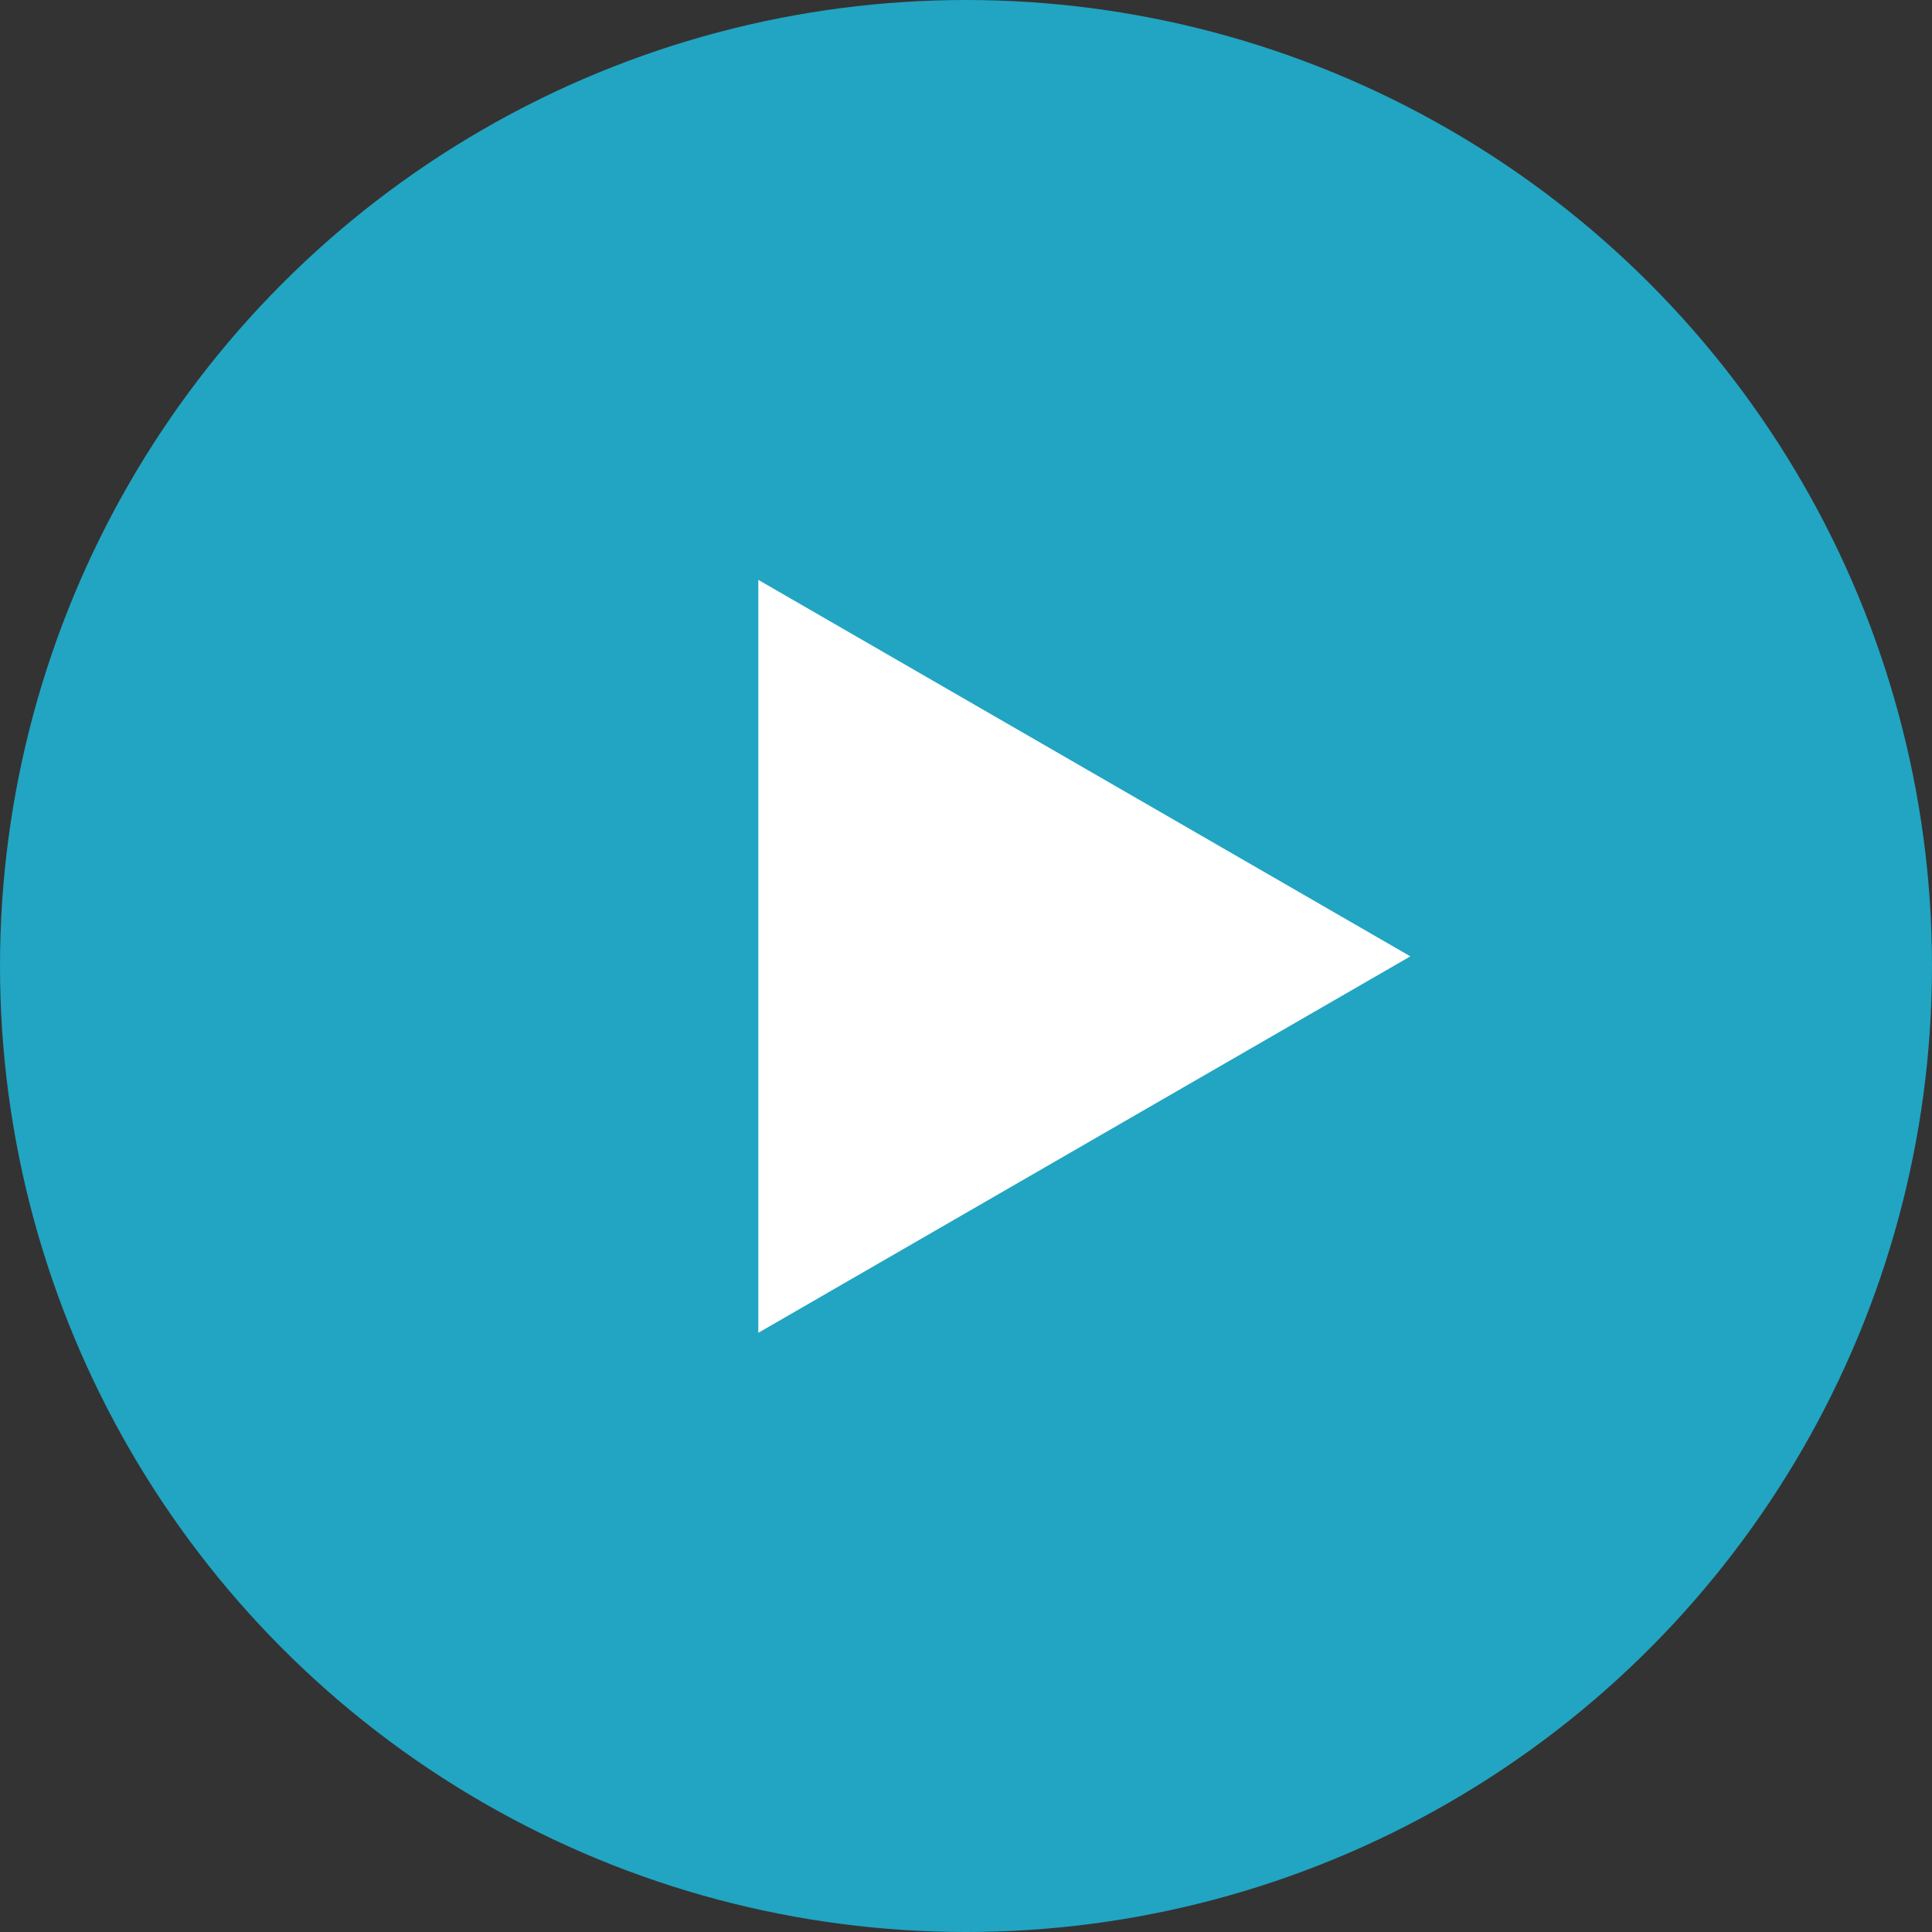 <svg width="100" height="100" viewBox="0 0 100 100" fill="none" xmlns="http://www.w3.org/2000/svg">
<rect x="0" y="0" width="100" height="100" fill="#333333" stroke="none"/>
<circle cx="50" cy="50" r="50" fill="#21A5C2"/>
<path d="M73 49.5L39.25 68.986L39.25 30.014L73 49.5Z" fill="white"/>
</svg>
